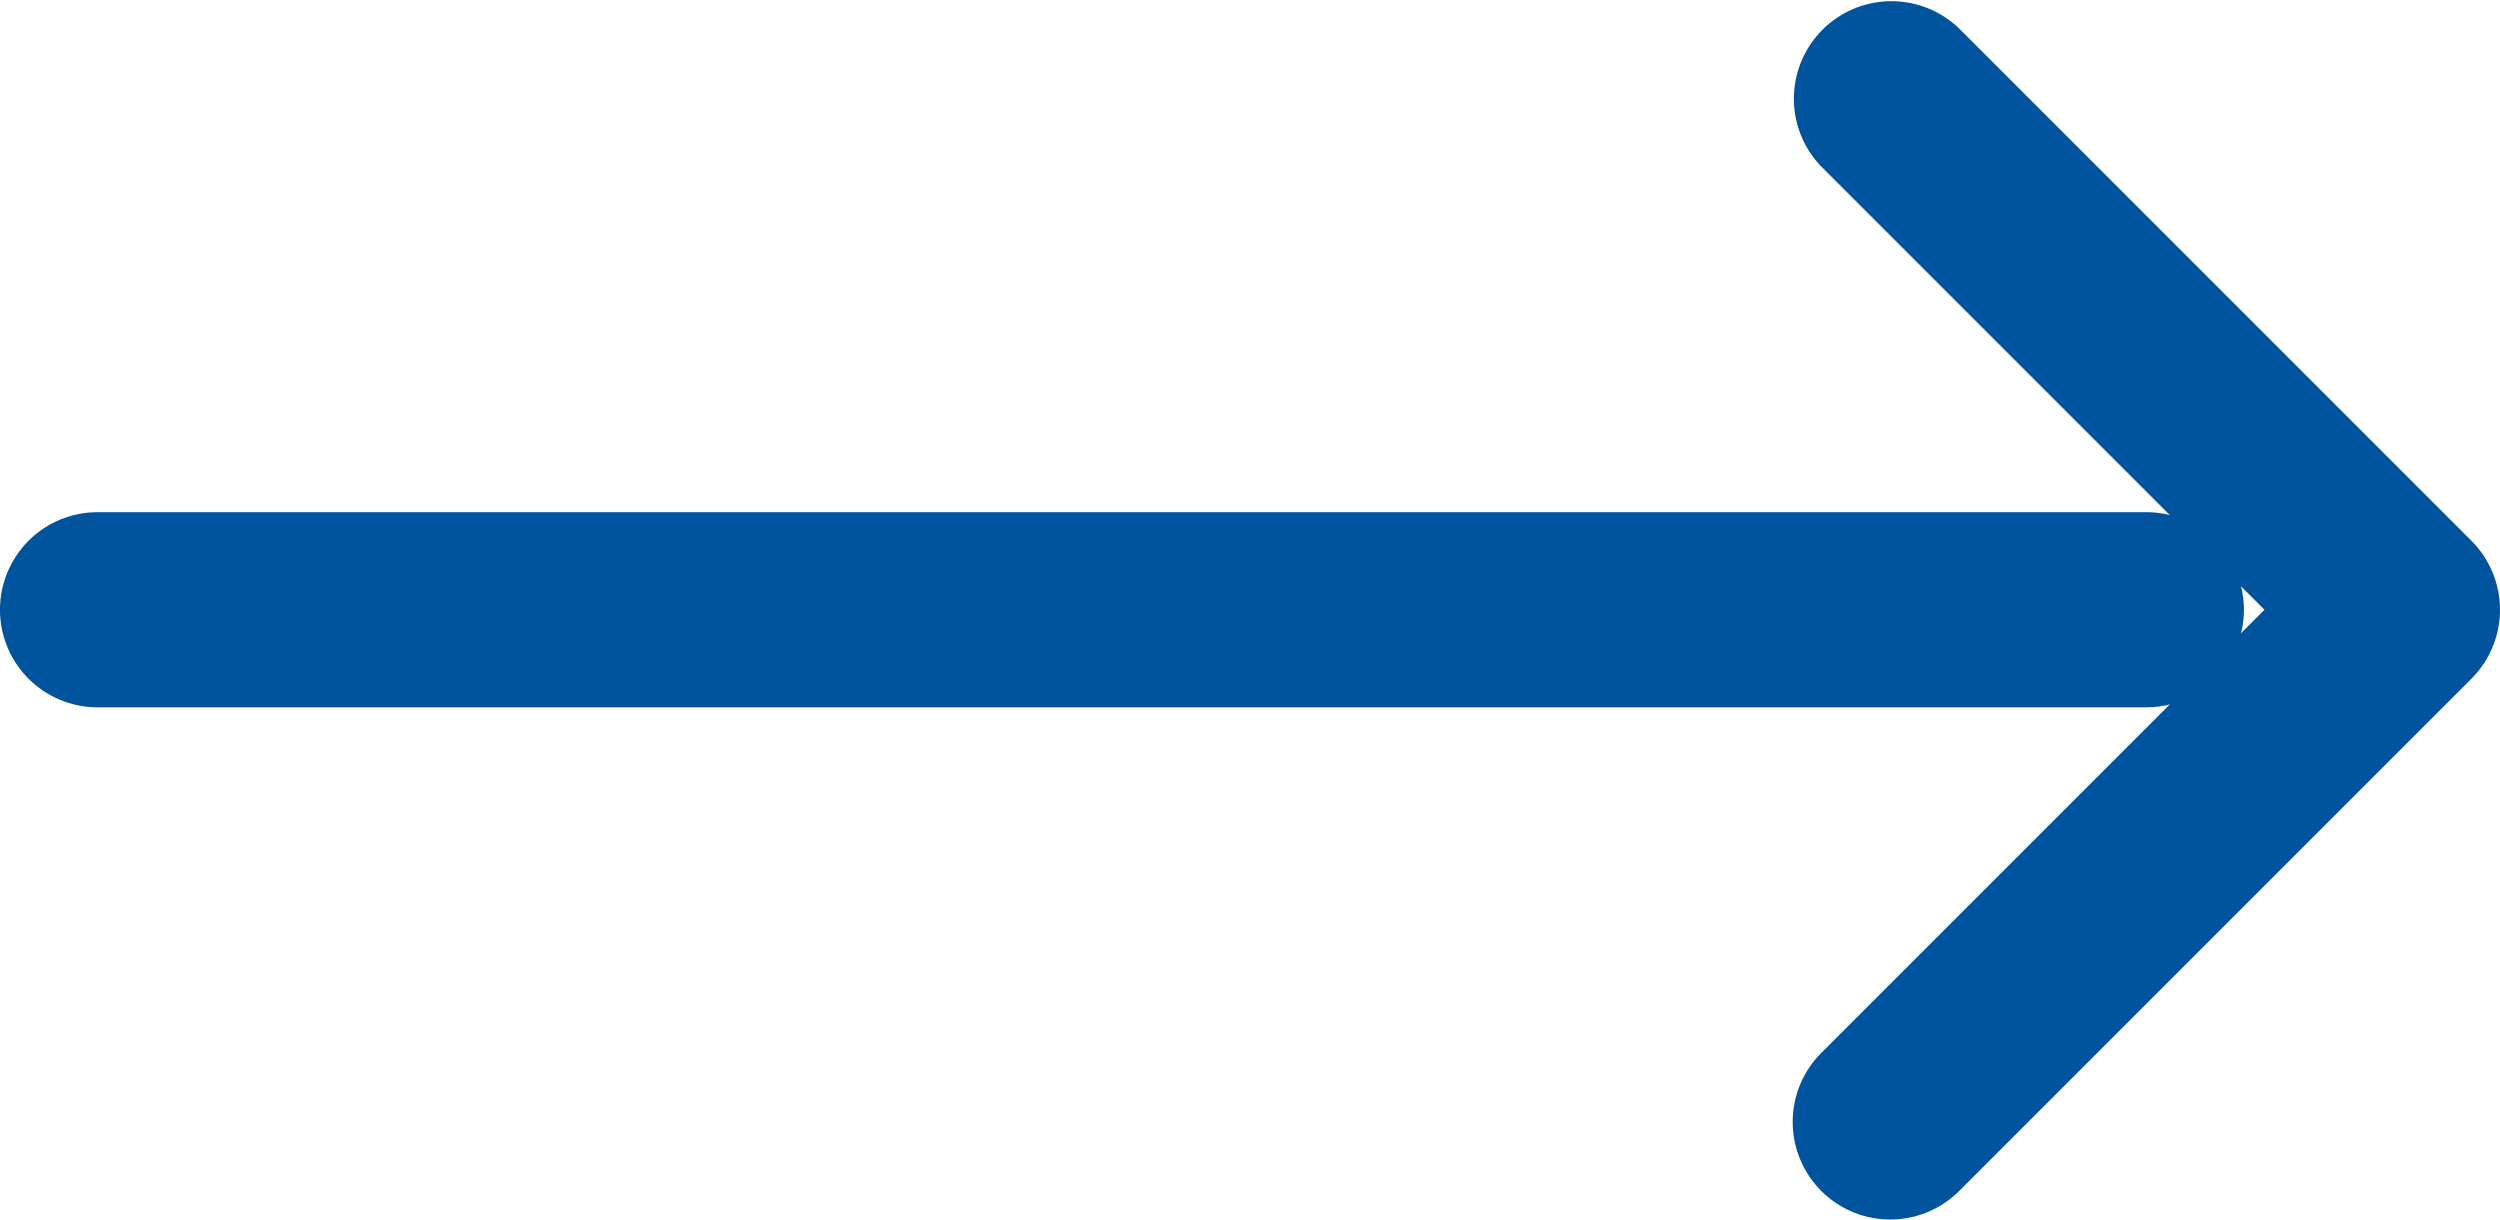 <?xml version="1.0" encoding="UTF-8"?>
<svg xmlns="http://www.w3.org/2000/svg" width="25.625" height="12.5" viewBox="0 0 25.625 12.5">
  <g id="Blue_right_arrow" data-name="Blue right arrow" transform="translate(-6.5 -11.75)">
    <path id="Path_6128" data-name="Path 6128" d="M28.5,19H7.5a1,1,0,0,1,0-2h21a1,1,0,0,1,0,2Z" fill="#00539d"></path>
    <path id="Path_6129" data-name="Path 6129" d="M18,19a1,1,0,0,1-.707-1.707l4.543-4.543L17.293,8.207a1,1,0,0,1,1.414-1.414l5.25,5.25a1,1,0,0,1,0,1.414l-5.25,5.25A1,1,0,0,1,18,19Z" transform="translate(7.875 5.25)" fill="#00539d"></path>
  </g>
</svg>
